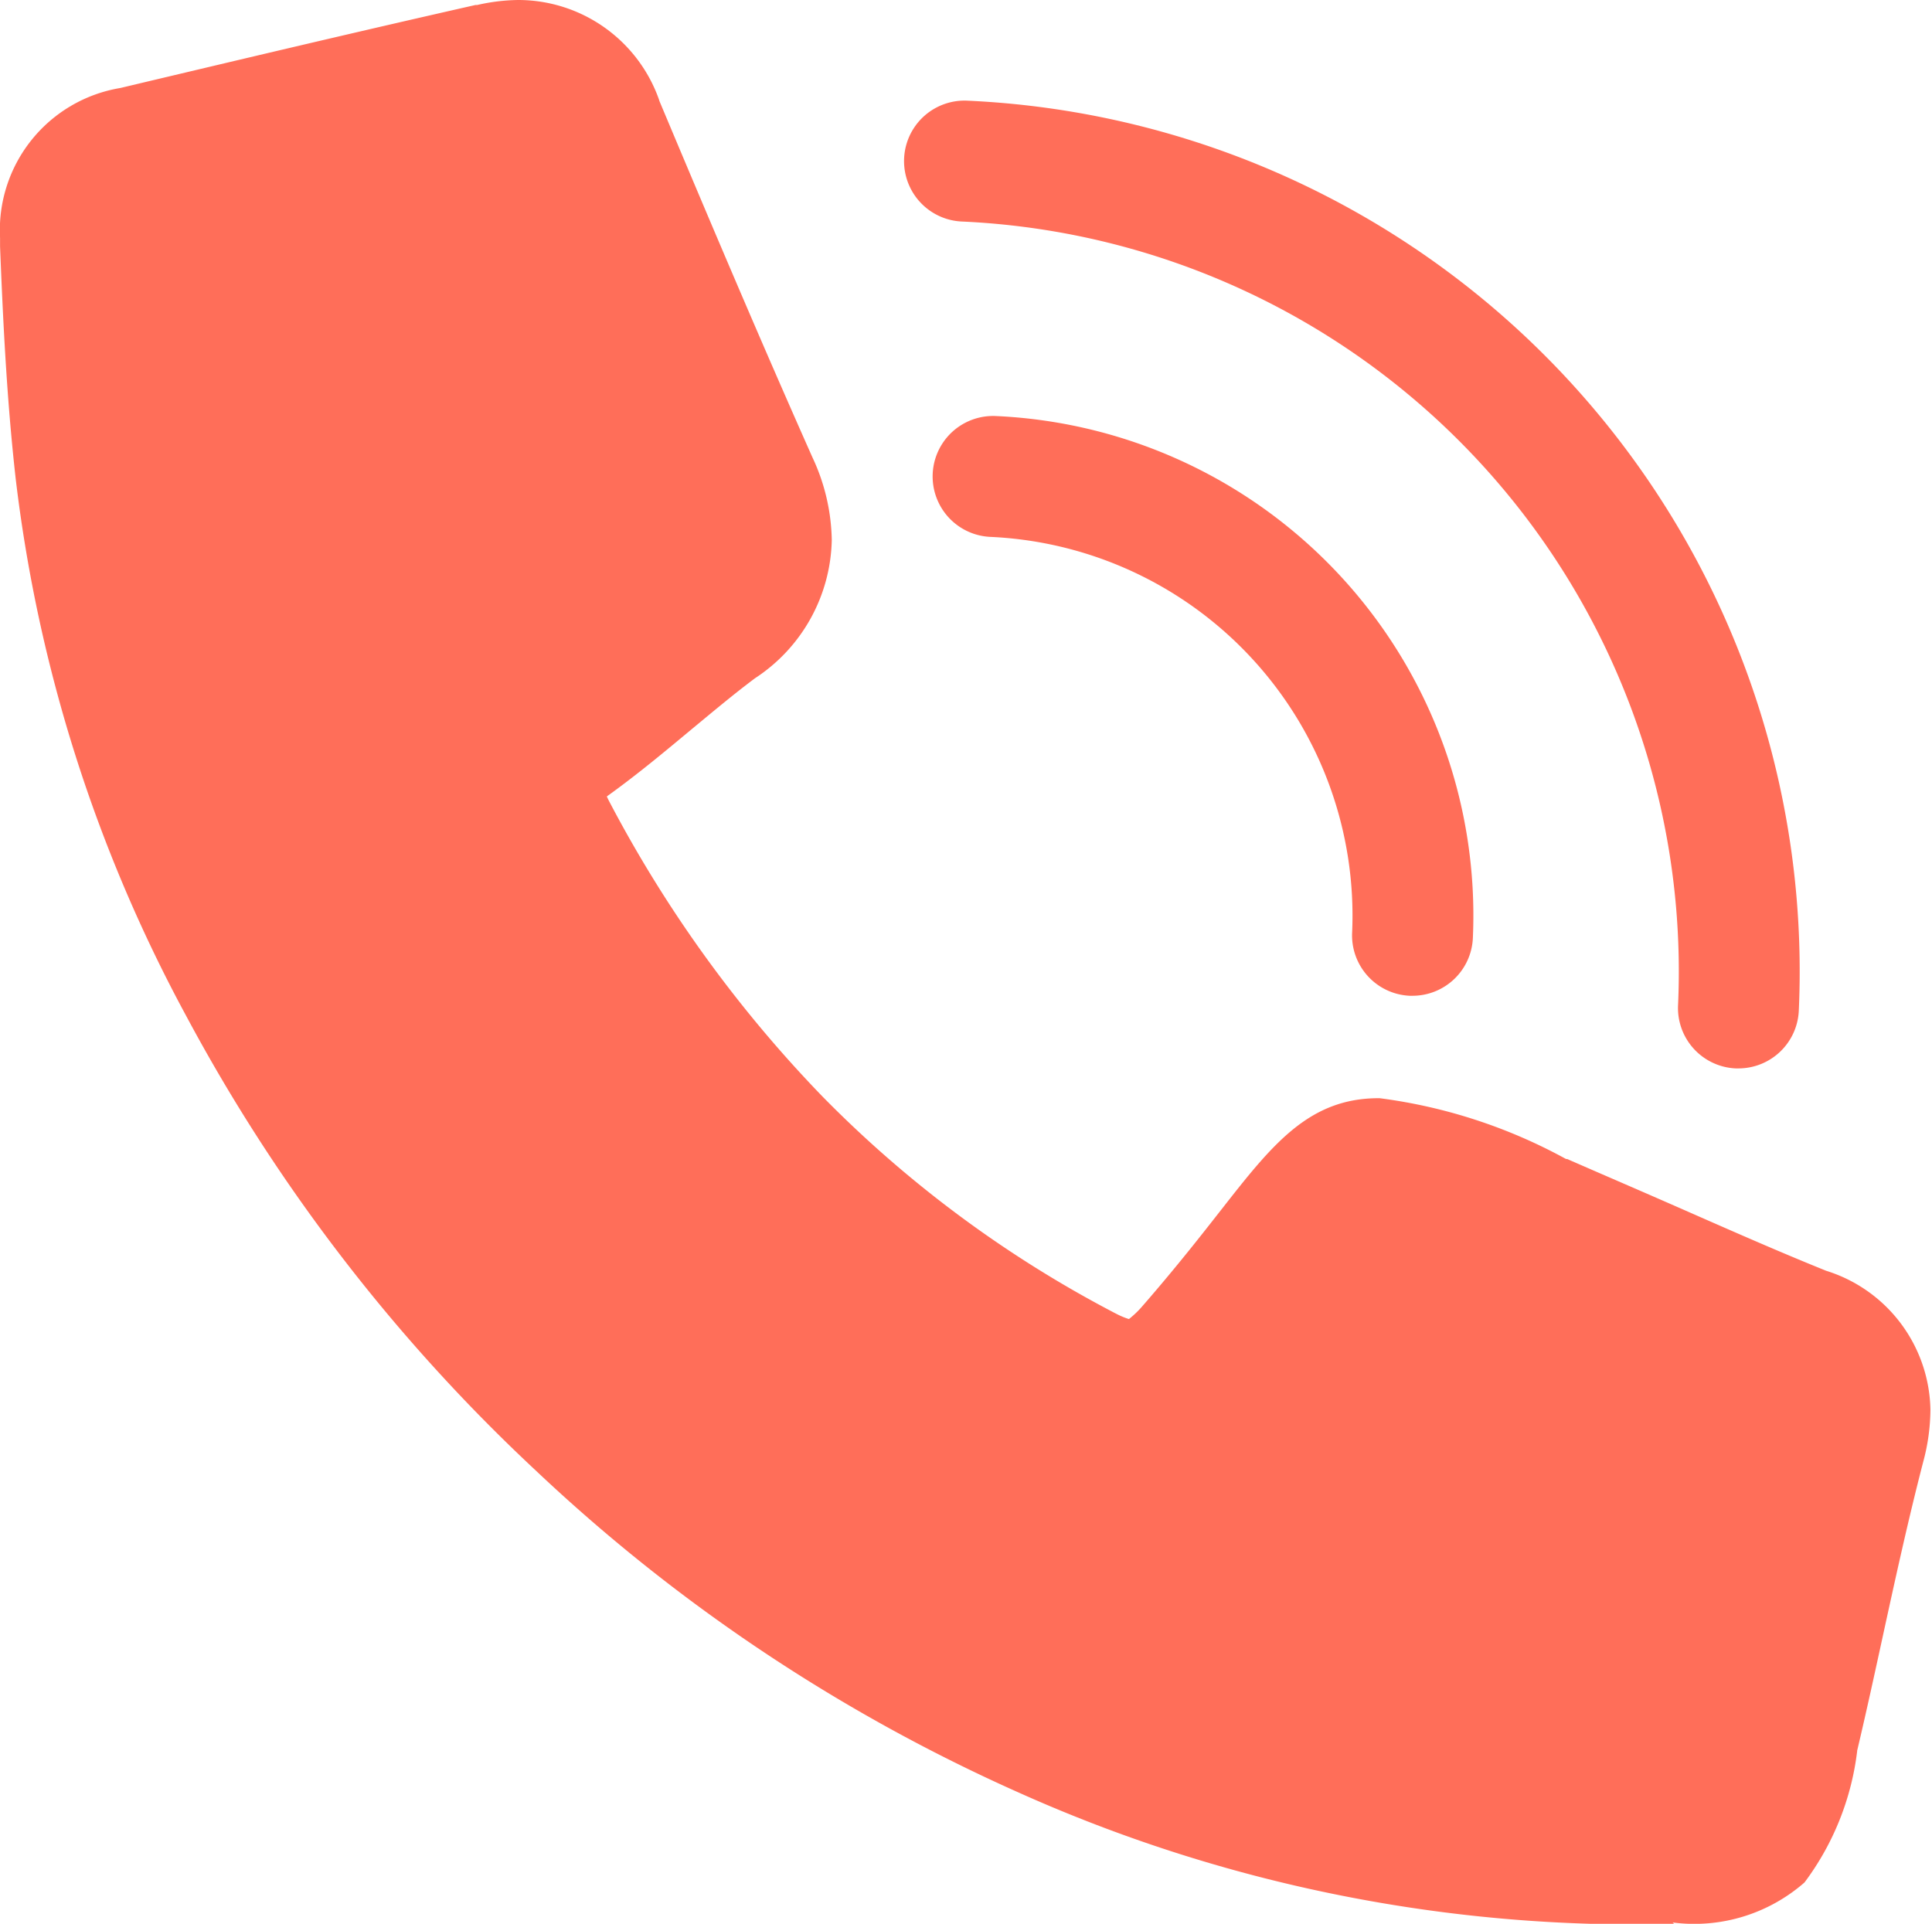 <svg xmlns="http://www.w3.org/2000/svg" width="31.968" height="31.837" viewBox="0 0 31.968 31.837">
  <g id="Groupe_1596" data-name="Groupe 1596" transform="translate(1 1)">
    <g id="Groupe_1586" data-name="Groupe 1586" transform="translate(0 0)">
      <path id="Tracé_1144" data-name="Tracé 1144" d="M28.7,32.837h0c-.134,0-.275,0-.434,0l-.213,0h-.034l-.225,0h-.472a24.89,24.89,0,0,1-9.451-2.165,28.55,28.55,0,0,1-8-5.33,29.006,29.006,0,0,1-5.8-7.546A24.784,24.784,0,0,1,1.259,8.925C1.106,7.569,1.046,6.229,1,5.079c0-.048,0-.094,0-.14A2.385,2.385,0,0,1,2.991,2.456c2.079-.494,3.956-.939,5.874-1.373l.011,0,.01,0,.007,0A3.209,3.209,0,0,1,9.571,1h0a2.472,2.472,0,0,1,2.335,1.656l0,0,0,.006,0,0c.924,2.2,1.709,4.047,2.537,5.909a3.34,3.34,0,0,1,.319,1.367s0,0,0,0a2.8,2.8,0,0,1-1.27,2.286c-.359.269-.7.556-1.069.861-.432.36-.88.733-1.358,1.077l-.025.019c.013.029.03.064.052.105a21.112,21.112,0,0,0,3.52,4.864,19.259,19.259,0,0,0,4.806,3.565h0l.011.006h0l.059.03a1.219,1.219,0,0,0,.191.078,1.6,1.6,0,0,0,.239-.233l.009-.01.007-.008.014-.016,0,0c.526-.607.93-1.123,1.255-1.538.841-1.074,1.447-1.85,2.607-1.85h.017a8.741,8.741,0,0,1,3.073,1h0l.016.007h0l.009,0,.006,0h0l.535.233,0,0,.088.038h0l.334.145h0c.36.156.724.315,1.076.47.737.324,1.5.66,2.252.963a2.454,2.454,0,0,1,1.725,2.3,3.385,3.385,0,0,1-.118.857c-.247.951-.462,1.936-.67,2.89-.133.612-.271,1.245-.418,1.868h0l-.006.024,0,.008a4.53,4.53,0,0,1-.872,2.176,2.769,2.769,0,0,1-2.182.662Zm0-2h0a2.845,2.845,0,0,0,.741-.054,6.6,6.6,0,0,0,.367-1.249h0l.005-.023v0c.143-.608.279-1.233.411-1.838.212-.972.431-1.978.688-2.966a1.455,1.455,0,0,0,.054-.354s0,0,0,0h0c0-.125,0-.254-.475-.445-.78-.315-1.556-.656-2.307-.987-.349-.153-.709-.312-1.063-.465h0l0,0h0l-.331-.143h0l-.087-.038h0l-.537-.234h0l-.006,0-.006,0a9.9,9.9,0,0,0-2.311-.841h0c-.051,0-.085,0-.206.108a8.707,8.707,0,0,0-.828.976c-.3.383-.664.848-1.131,1.4l-.008.01h0l-.182.211-.017.019v0h0l-.007.008,0,0v0l-.006.007h0l0,0a2.282,2.282,0,0,1-1.708.917h-.005a2.423,2.423,0,0,1-1.032-.259l0,0h-.005q-.076-.036-.155-.077l-.006,0,0,0-.005,0,0,0h0a21.256,21.256,0,0,1-5.3-3.935,23.11,23.11,0,0,1-3.857-5.324A2.445,2.445,0,0,1,9.007,14.1v0a1.89,1.89,0,0,1,.9-1.553c.42-.3.821-.636,1.245-.989.369-.307.75-.625,1.151-.925.463-.347.468-.58.468-.682h0s0,0,0,0a1.434,1.434,0,0,0-.146-.556C11.789,7.515,11,5.657,10.07,3.445l0-.006,0-.008h0l0,0,0-.007,0,0v0l0-.008h0C9.871,3,9.7,3,9.572,3h0a1.223,1.223,0,0,0-.26.032H9.306C7.4,3.465,5.527,3.908,3.453,4.4,3.056,4.5,3,4.6,3,4.936t0,0Q3,4.97,3,5c.053,1.382.115,2.54.246,3.7a22.8,22.8,0,0,0,2.589,8.148,27.011,27.011,0,0,0,5.4,7.026,26.556,26.556,0,0,0,7.443,4.959,22.9,22.9,0,0,0,8.685,2h.431c.044,0,.089,0,.133,0l.133,0h.034l.183,0c.158,0,.3,0,.423,0h0Z" transform="translate(-1.999 -2)" fill="#ff6e59"/>
      <path id="Tracé_1145" data-name="Tracé 1145" d="M29.928,19.958h-.046a1,1,0,0,1-.954-1.044,6.274,6.274,0,0,0-5.985-6.55,1,1,0,1,1,.09-2A8.274,8.274,0,0,1,30.926,19,1,1,0,0,1,29.928,19.958Z" transform="translate(-7.555 -4.479)" fill="#ff6e59"/>
      <path id="Tracé_1146" data-name="Tracé 1146" d="M35.151,19.281h-.046a1,1,0,0,1-.954-1.044A12.423,12.423,0,0,0,22.3,5.266a1,1,0,1,1,.09-2A14.423,14.423,0,0,1,36.149,18.326,1,1,0,0,1,35.151,19.281Z" transform="translate(-7.385 -2.6)" fill="#ff6e59"/>
      <path id="Tracé_1147" data-name="Tracé 1147" d="M2.448,5.155,10.93,3.22l2.966,7.73-3.782,3.292,3.272,5.618,6.083,4.487h1.5l3.475-3.716,7.787,3.716L30.751,32.2,20.97,31.055l-9.044-4.826-6.265-7.62L2.448,10.949Z" transform="translate(-2.448 -2.757)" fill="#ff6e59"/>
    </g>
  </g>
</svg>
